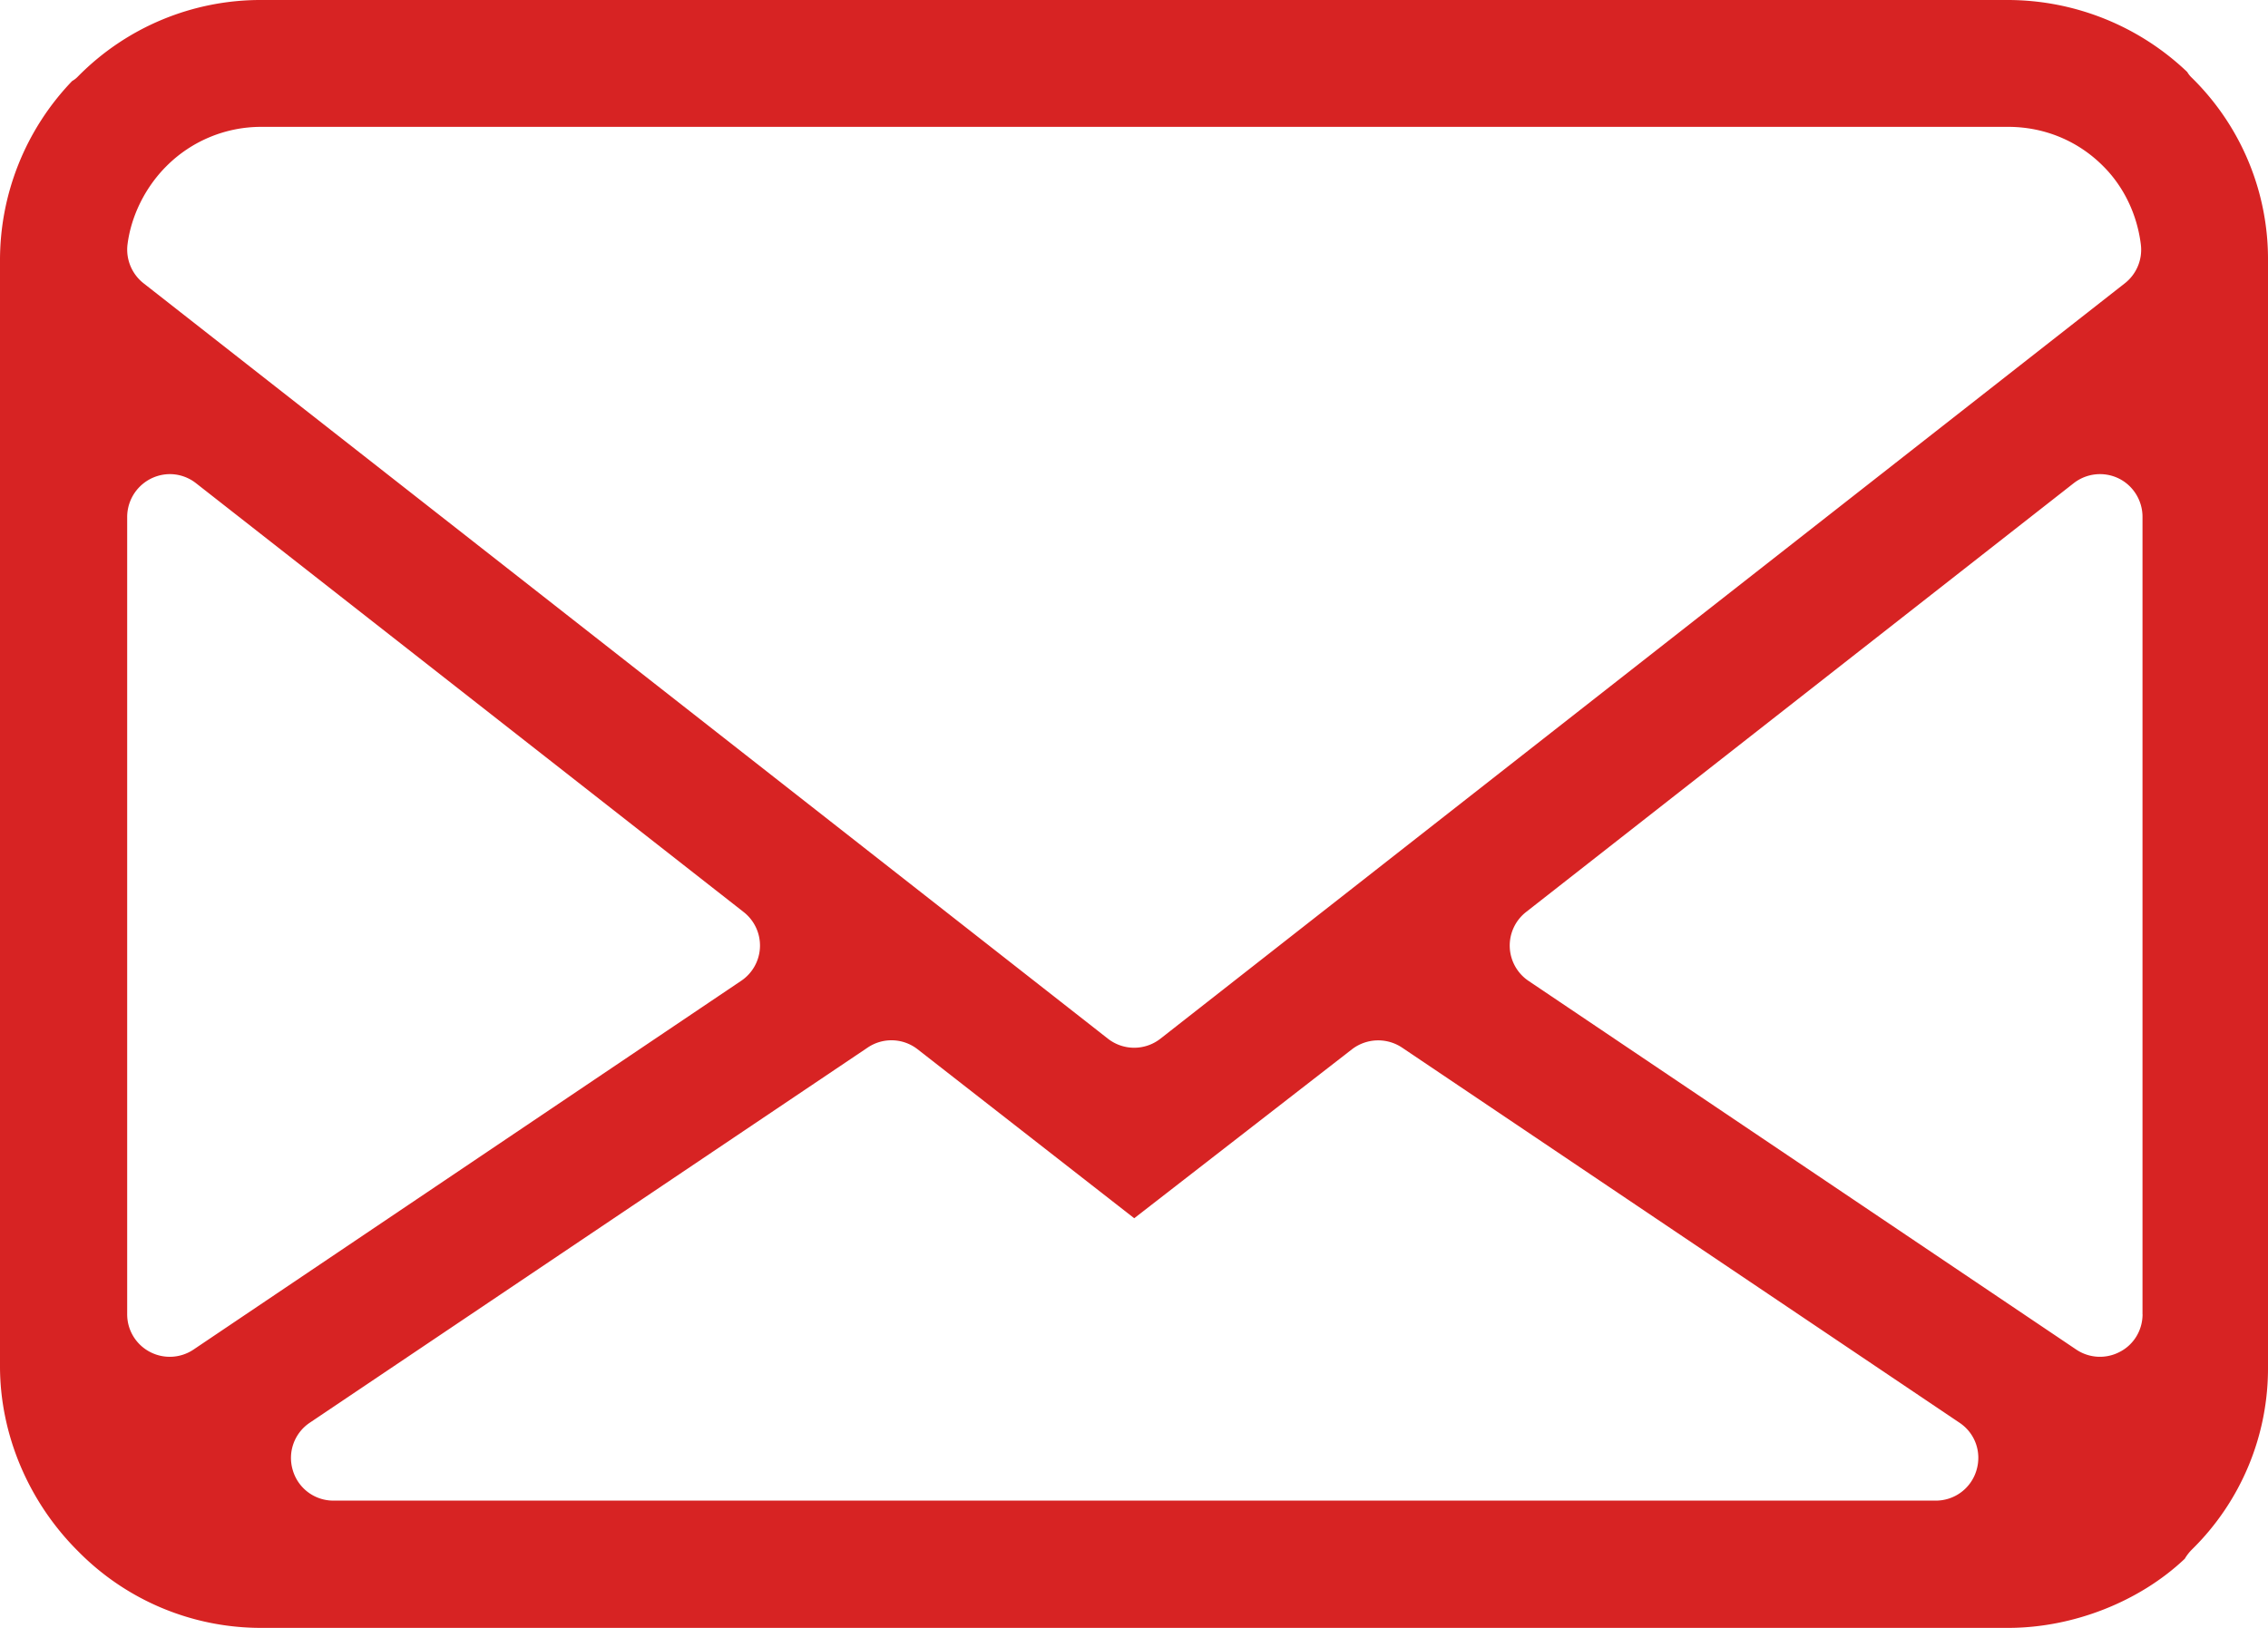 <svg xmlns="http://www.w3.org/2000/svg" width="39" height="28" viewBox="0 0 39 28"><path fill="#d72323" d="M37.694 1.341a.445.445 0 01-.083-.103A4.476 4.476 0 0034.532 0H4.496a4.405 4.405 0 00-3.153 1.313.413.413 0 01-.102.08A4.452 4.452 0 000 4.494V23.5c0 1.174.49 2.334 1.344 3.183A4.41 4.41 0 004.496 28h30.036c1.12 0 2.262-.454 3.037-1.189a.776.776 0 01.124-.16A4.365 4.365 0 0039 23.5V4.494a4.37 4.37 0 00-1.306-3.153zM2.858 2.862a2.3 2.3 0 011.638-.68h30.036c.621 0 1.203.24 1.638.68.35.35.579.826.643 1.34a.733.733 0 01-.274.67L19.954 17.866a.732.732 0 01-.902 0L2.468 4.872a.737.737 0 01-.275-.67c.063-.492.306-.98.665-1.34zm.468 20.352a.733.733 0 01-.75.038.729.729 0 01-.389-.647V8.888a.738.738 0 01.733-.733c.162 0 .322.055.45.156l9.416 7.375a.731.731 0 01-.042 1.185l-9.418 6.343zm30.66 2.078a.728.728 0 01-.7.519H5.736a.726.726 0 01-.7-.519.729.729 0 01.291-.821l9.594-6.453a.73.73 0 01.858.03l3.725 2.906 3.747-2.908a.739.739 0 01.857-.028l9.587 6.453c.27.18.386.51.291.821zm2.857-2.687c0 .273-.149.521-.387.645a.73.73 0 01-.753-.037l-9.418-6.341a.733.733 0 01-.042-1.186l9.416-7.375a.734.734 0 01.773-.082c.249.121.41.38.41.659v13.717z"/></svg>